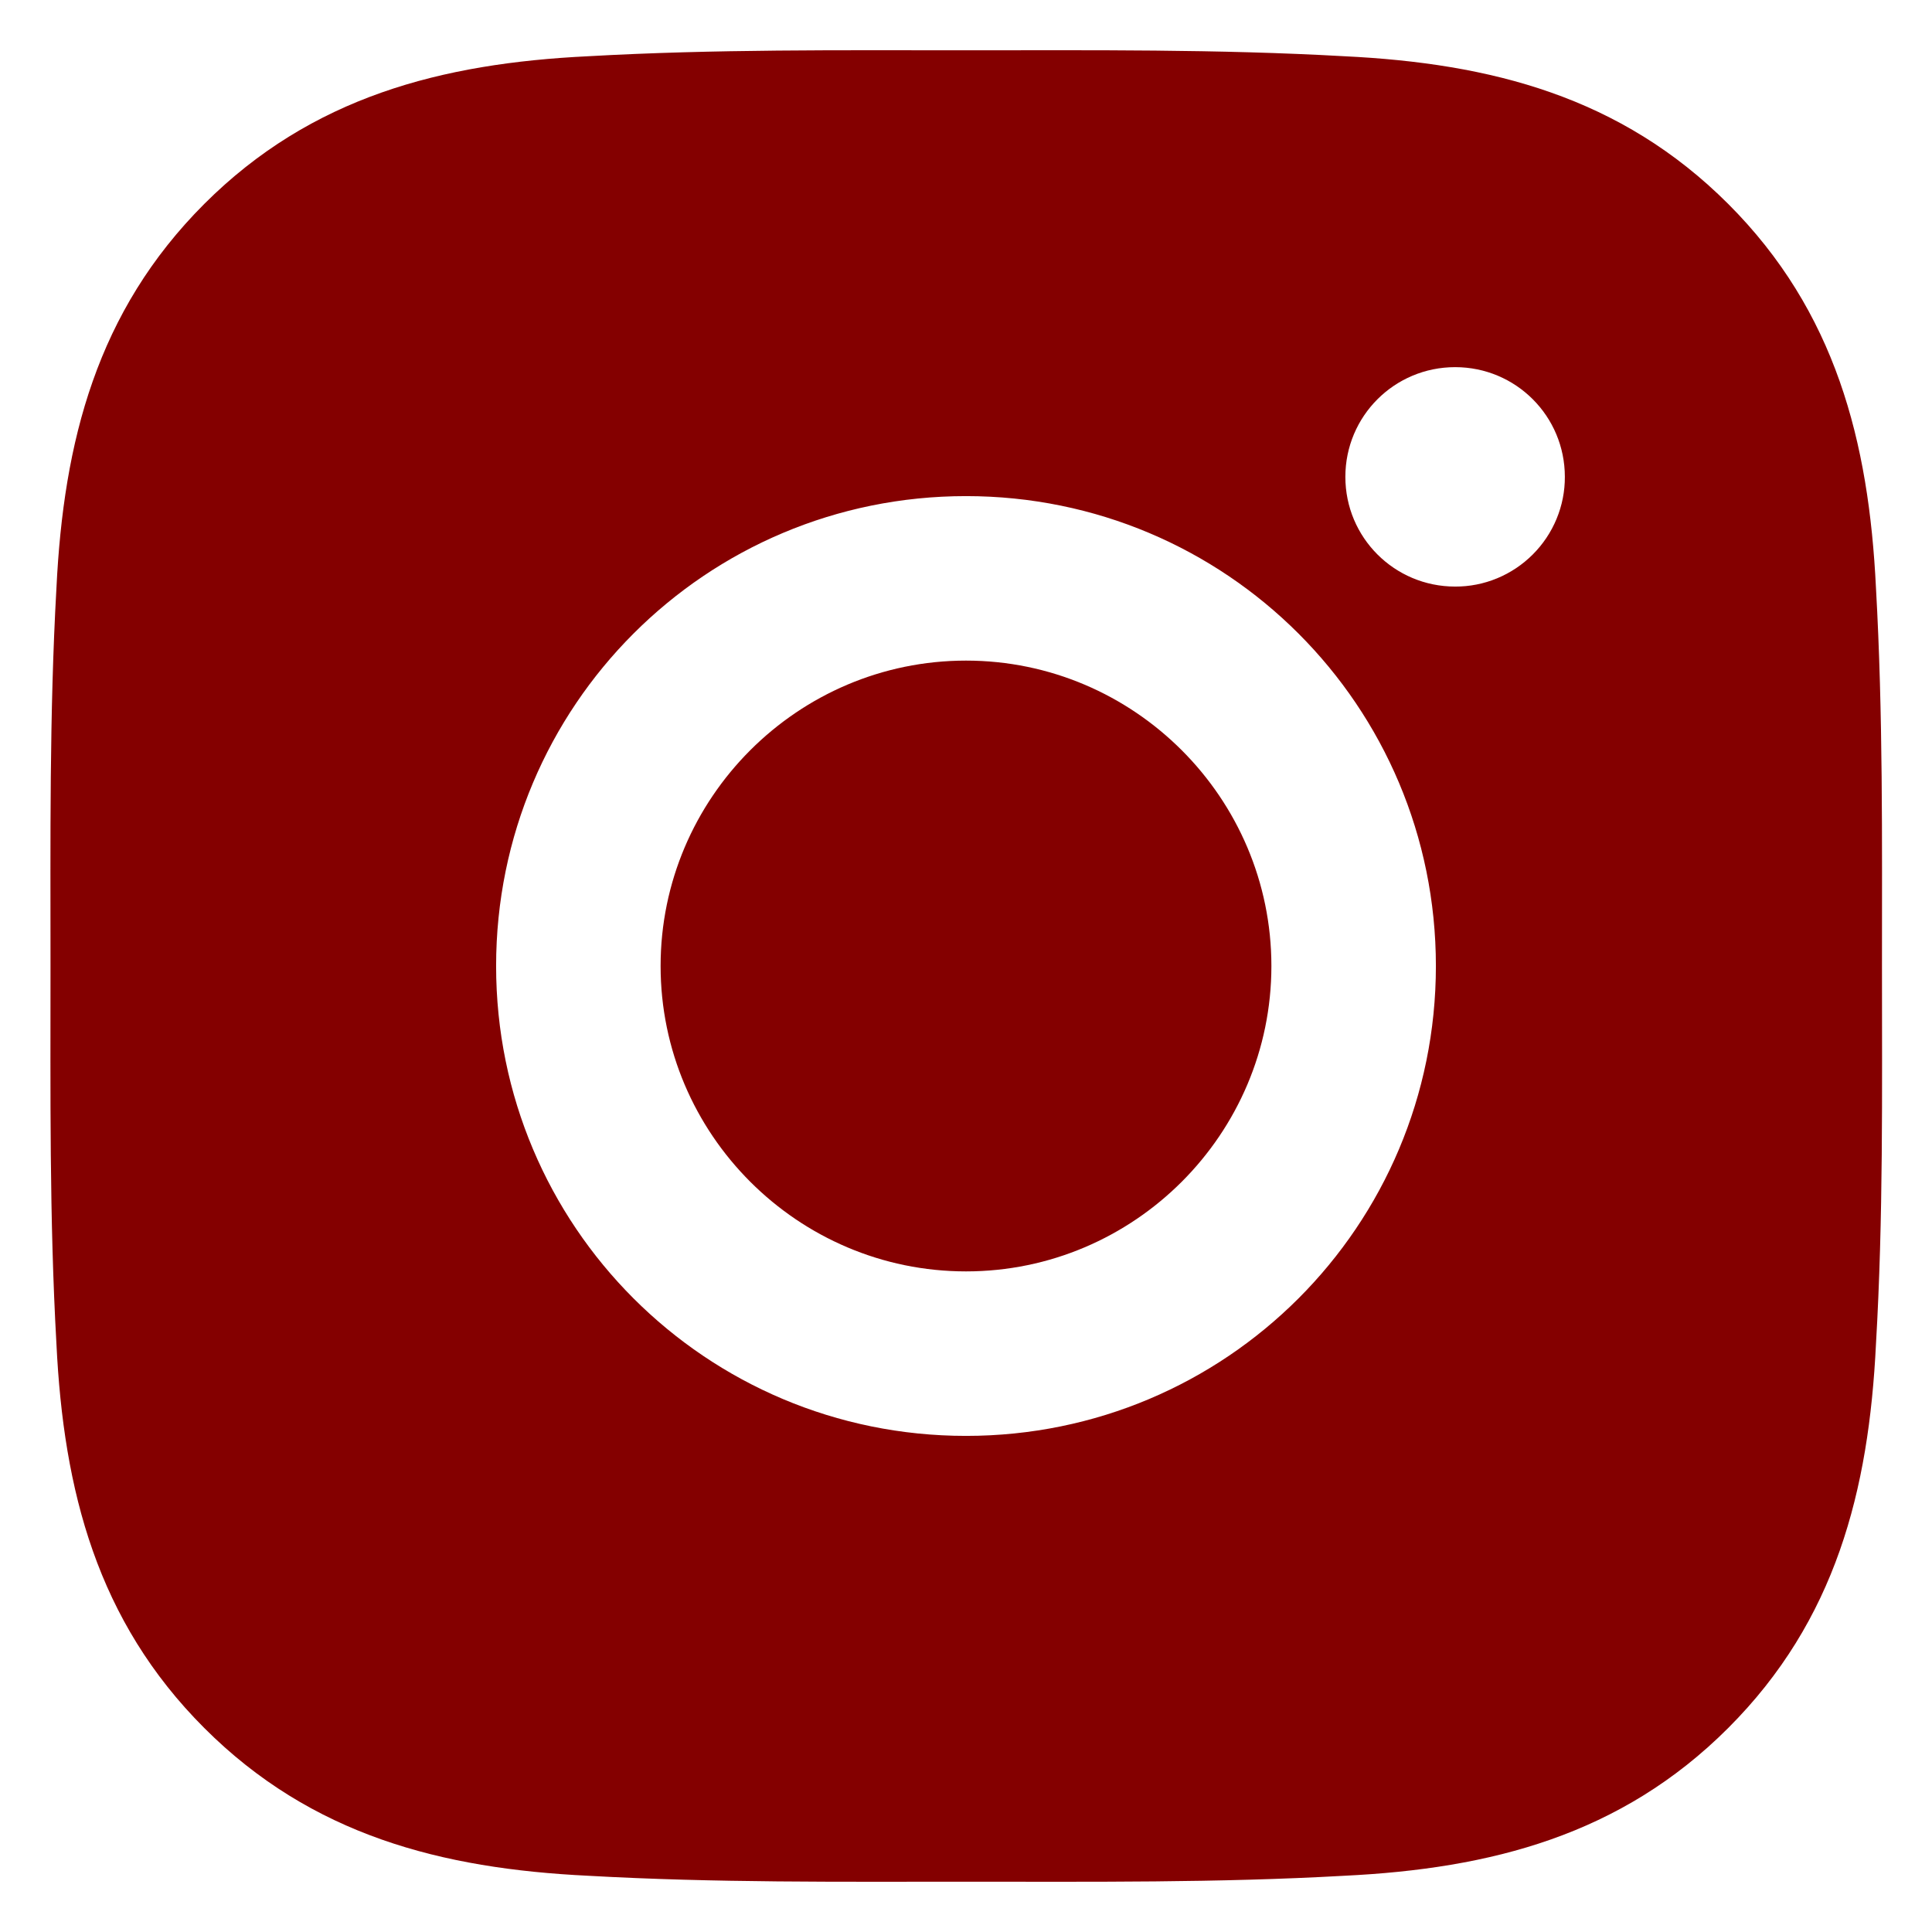 <?xml version="1.0" encoding="UTF-8"?> <svg xmlns="http://www.w3.org/2000/svg" width="28" height="28" viewBox="0 0 28 28" fill="none"> <path d="M14 9.574C11.563 9.574 9.574 11.563 9.574 14C9.574 16.437 11.563 18.426 14 18.426C16.437 18.426 18.426 16.437 18.426 14C18.426 11.563 16.437 9.574 14 9.574ZM27.275 14C27.275 12.167 27.291 10.351 27.188 8.521C27.085 6.396 26.601 4.51 25.047 2.956C23.489 1.399 21.607 0.918 19.482 0.815C17.649 0.712 15.833 0.729 14.003 0.729C12.171 0.729 10.354 0.712 8.525 0.815C6.4 0.918 4.514 1.403 2.96 2.956C1.403 4.514 0.921 6.396 0.818 8.521C0.715 10.354 0.732 12.17 0.732 14C0.732 15.829 0.715 17.649 0.818 19.478C0.921 21.603 1.406 23.489 2.96 25.043C4.517 26.6 6.4 27.082 8.525 27.185C10.358 27.288 12.174 27.271 14.003 27.271C15.836 27.271 17.652 27.288 19.482 27.185C21.607 27.082 23.493 26.597 25.047 25.043C26.604 23.486 27.085 21.603 27.188 19.478C27.295 17.649 27.275 15.833 27.275 14ZM14 20.81C10.232 20.81 7.19 17.768 7.19 14C7.19 10.231 10.232 7.19 14 7.19C17.769 7.19 20.81 10.231 20.81 14C20.81 17.768 17.769 20.81 14 20.81ZM21.089 8.501C20.209 8.501 19.498 7.791 19.498 6.911C19.498 6.031 20.209 5.321 21.089 5.321C21.969 5.321 22.679 6.031 22.679 6.911C22.68 7.12 22.639 7.327 22.559 7.52C22.479 7.713 22.362 7.888 22.214 8.036C22.066 8.184 21.891 8.301 21.698 8.381C21.505 8.461 21.298 8.502 21.089 8.501Z" fill="#840000"></path> </svg> 